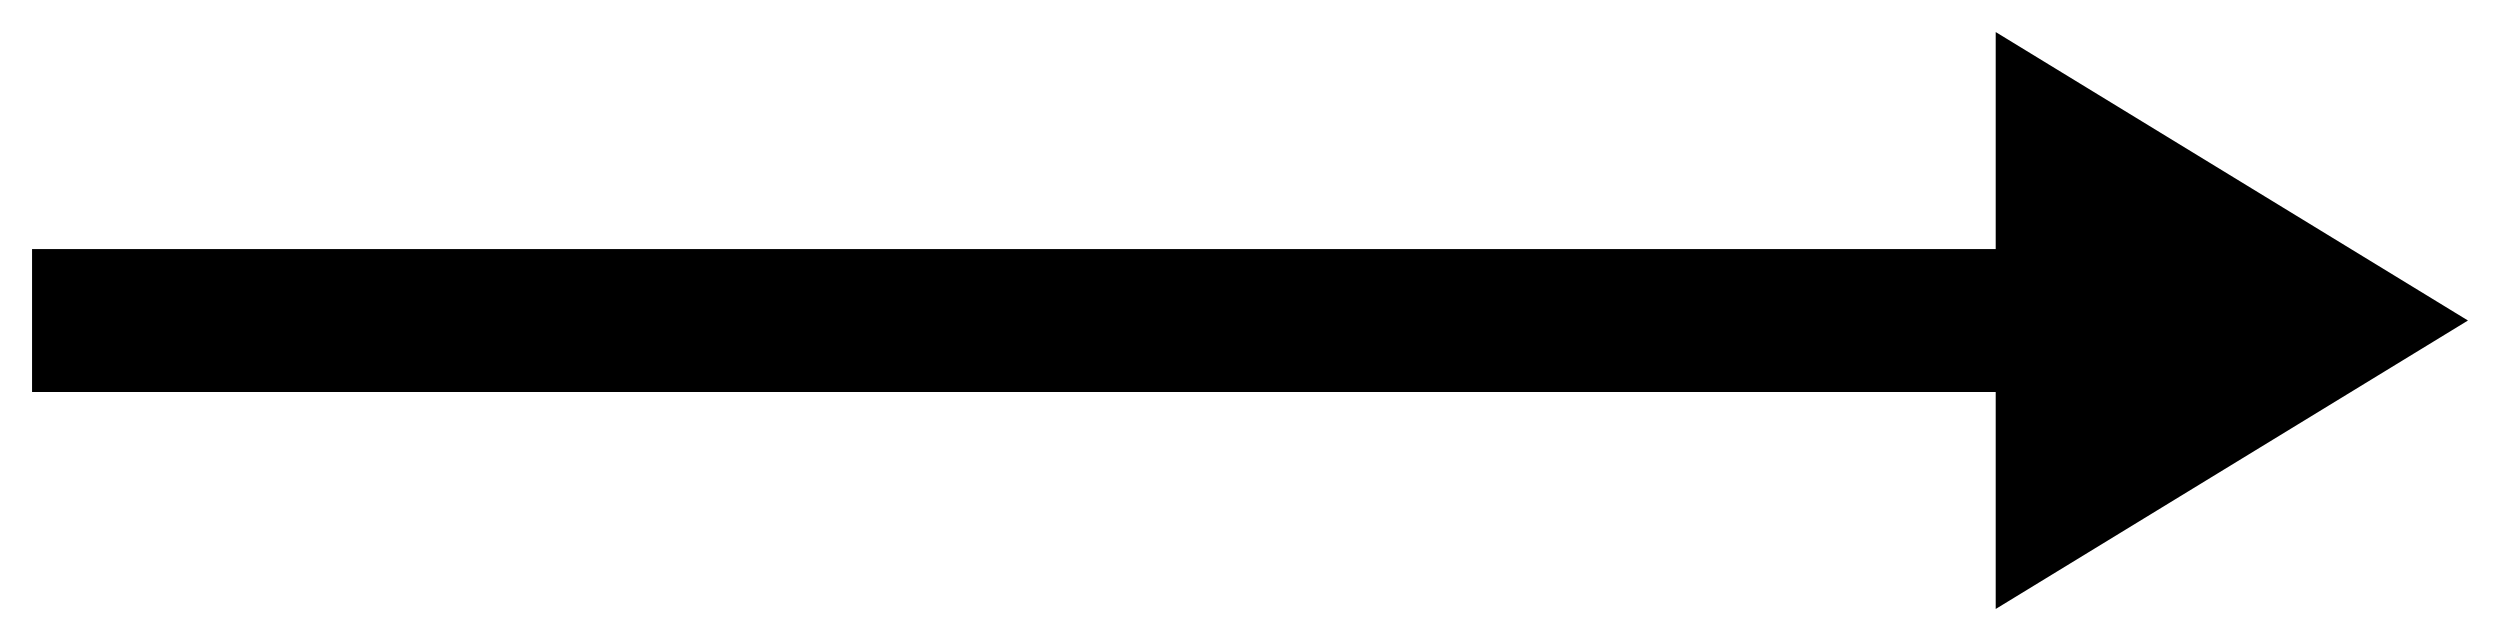 <?xml version="1.0" encoding="UTF-8"?>
<svg width="39px" height="10px" viewBox="0 0 39 10" version="1.1" xmlns="http://www.w3.org/2000/svg" xmlns:xlink="http://www.w3.org/1999/xlink">
    <title>noun_Arrow_2016928</title>
    <g id="Creative" stroke="none" stroke-width="1" fill="none" fill-rule="evenodd">
        <g transform="translate(-1330, -2250)" fill="#000000" fill-rule="nonzero" id="Group-6">
            <g transform="translate(1254, 2238)">
                <g id="noun_Arrow_2016928" transform="translate(95.5, 17) rotate(-270) translate(-95.5, -17) translate(91, -2)">
                    <polygon id="Path" points="4.5 0 -4.54747351e-13 7.367 3.385 7.367 3.385 38 5.615 38 5.615 7.367 9 7.367"></polygon>
                </g>
            </g>
        </g>
    </g>
</svg>